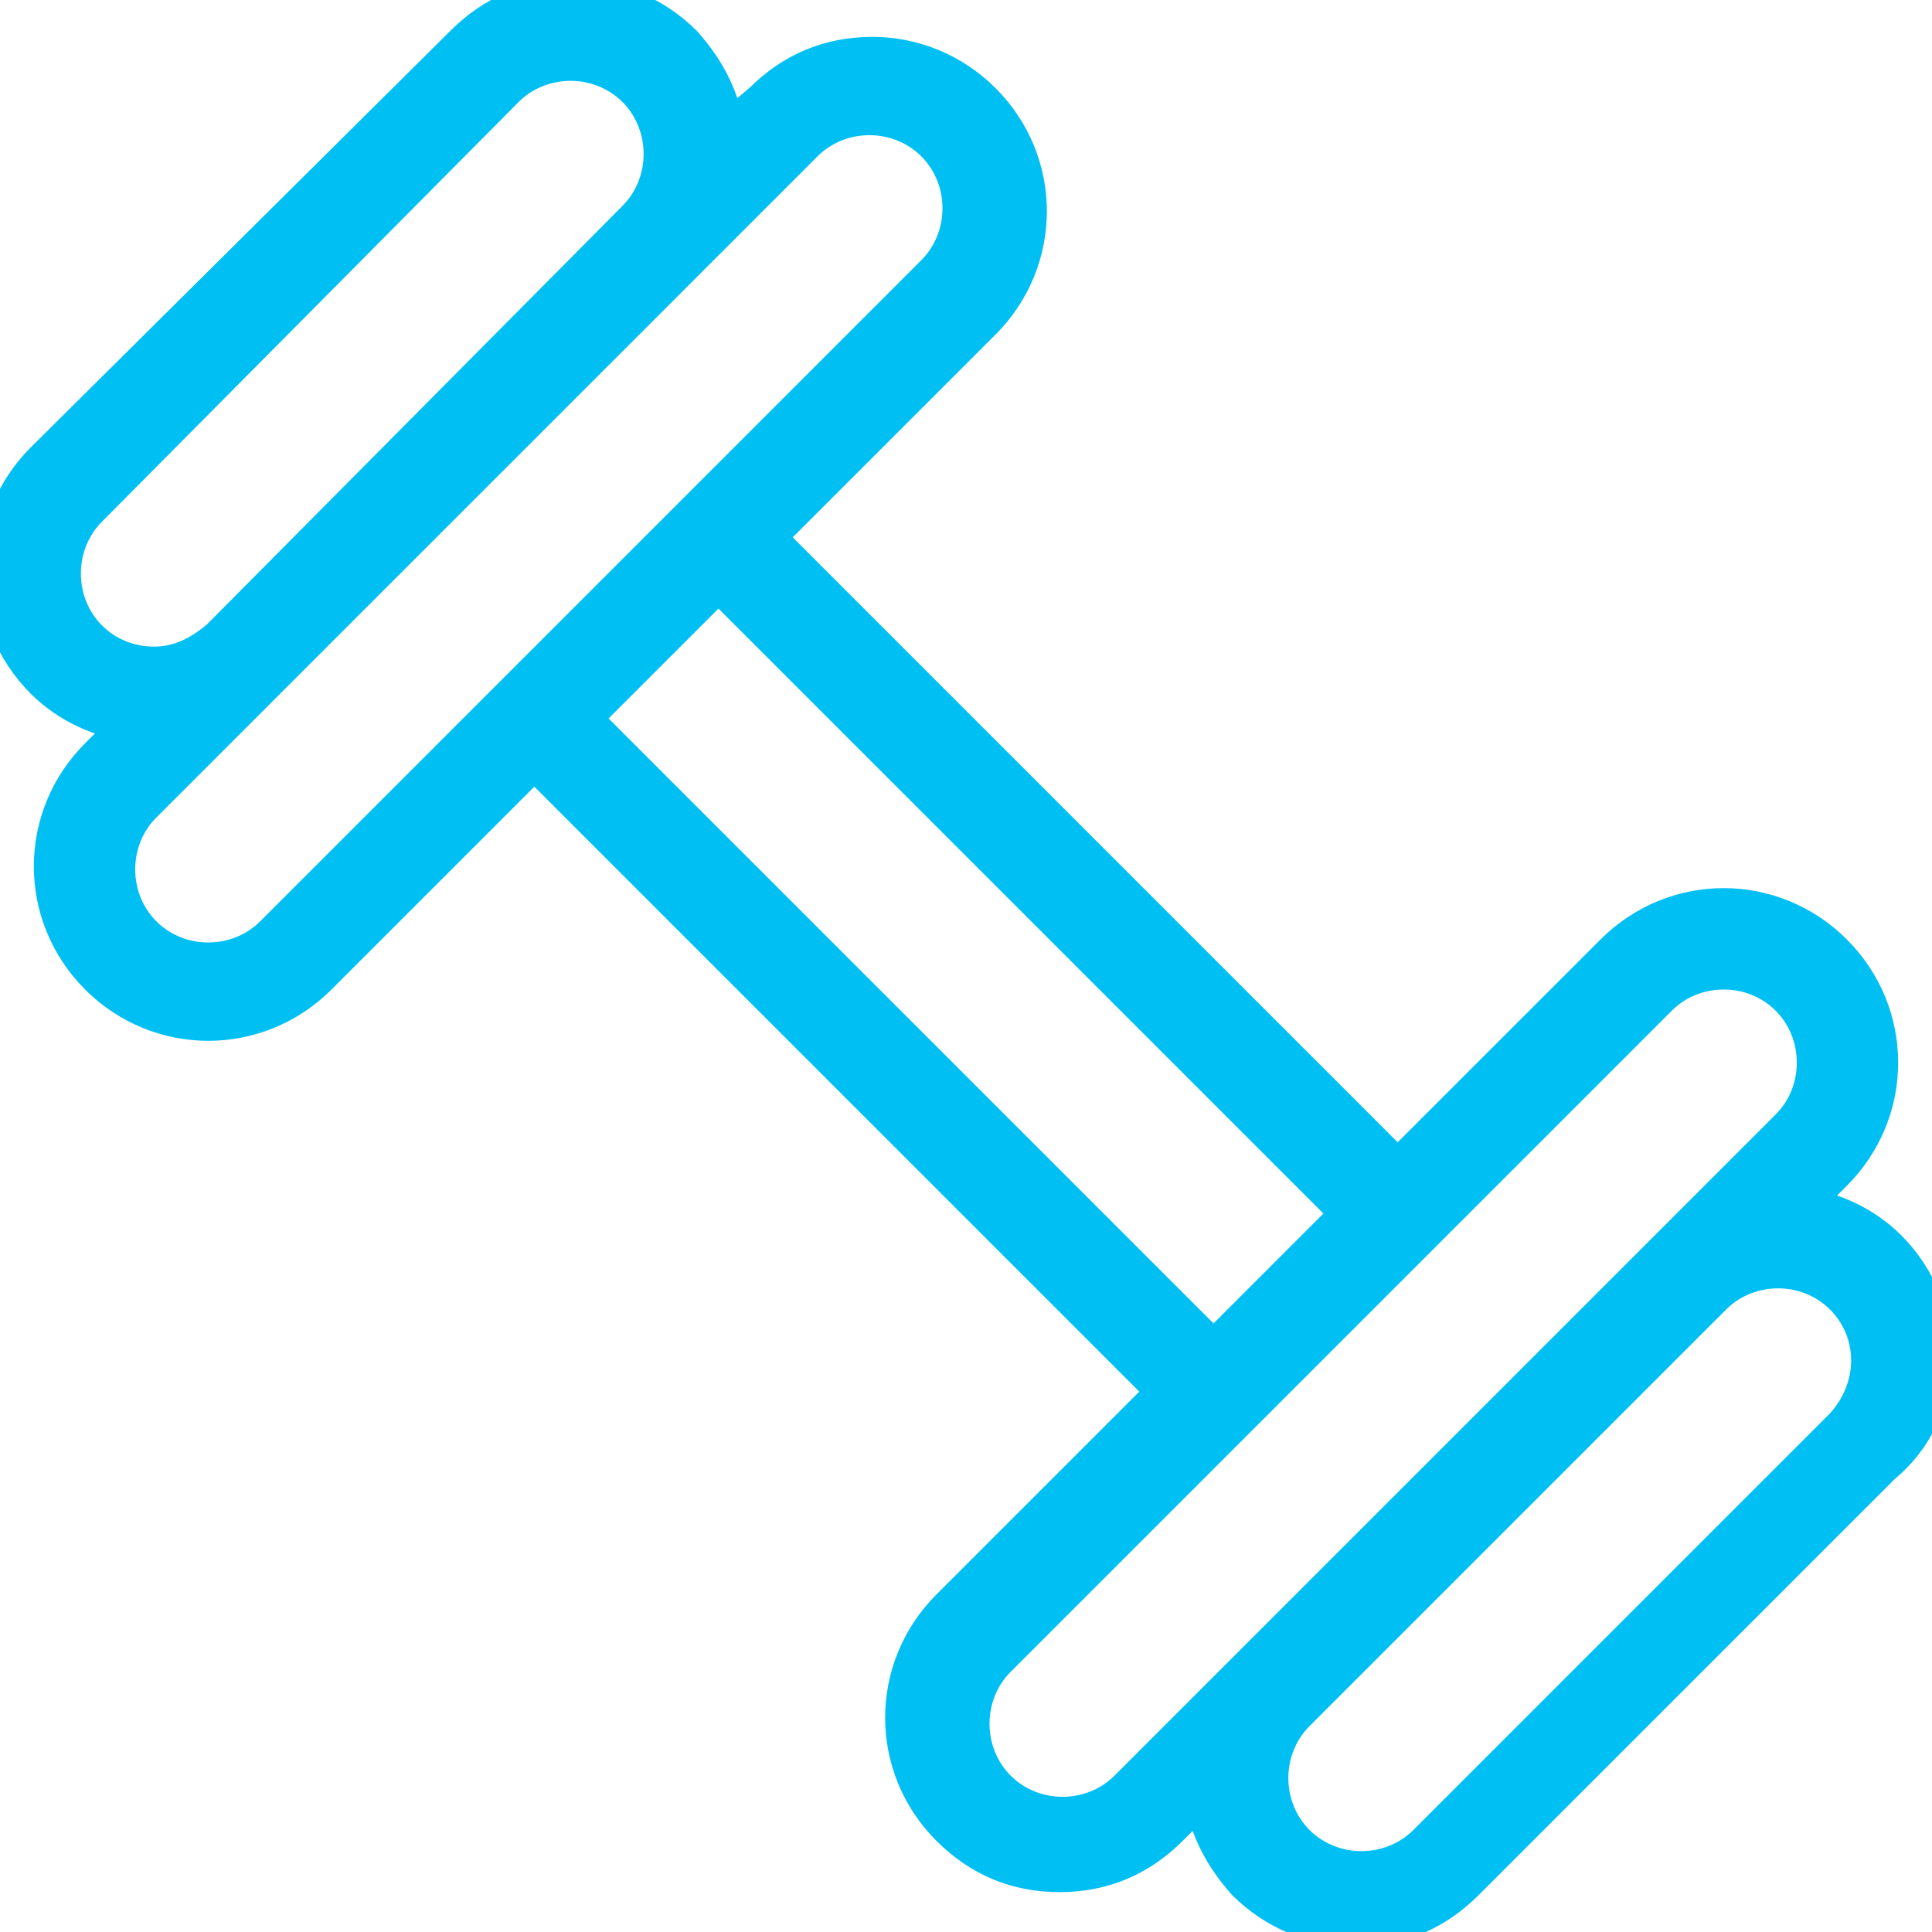 <?xml version="1.0" encoding="UTF-8"?>
<svg xmlns="http://www.w3.org/2000/svg" width="33" height="33" viewBox="0 0 33 33" fill="none">
  <g clip-path="url(#clip0_1652_20706)">
    <path d="M32.227 21.347C31.814 20.934 31.247 20.677 30.68 20.625L31.298 20.006C32.33 18.975 32.33 17.325 31.298 16.294C30.267 15.262 28.617 15.262 27.586 16.294L23.873 20.006L13.045 9.178L16.758 5.466C17.789 4.434 17.789 2.784 16.758 1.753C16.242 1.238 15.572 0.98 14.902 0.98C14.18 0.98 13.561 1.238 13.045 1.753L12.375 2.32C12.323 1.753 12.066 1.238 11.653 0.773C11.137 0.258 10.467 0 9.797 0C9.075 0 8.456 0.258 7.941 0.773L0.773 7.889C-0.258 8.92 -0.258 10.57 0.773 11.602C1.186 12.014 1.753 12.272 2.32 12.323L1.702 12.942C0.67 13.973 0.67 15.623 1.702 16.655C2.217 17.17 2.888 17.428 3.558 17.428C4.228 17.428 4.898 17.17 5.414 16.655L9.127 12.942L19.955 23.77L16.242 27.483C15.211 28.514 15.211 30.164 16.242 31.195C16.758 31.711 17.377 31.969 18.098 31.969C18.82 31.969 19.439 31.711 19.955 31.195L20.573 30.577C20.625 31.144 20.883 31.659 21.295 32.123C21.811 32.639 22.481 32.897 23.152 32.897C23.873 32.897 24.492 32.639 25.008 32.123L32.123 25.008C33.258 24.08 33.258 22.378 32.227 21.347ZM2.63 11.395C2.217 11.395 1.805 11.241 1.495 10.931C0.877 10.312 0.877 9.281 1.495 8.662L8.611 1.495C8.92 1.186 9.333 1.031 9.745 1.031C10.158 1.031 10.57 1.186 10.88 1.495C11.498 2.114 11.498 3.145 10.88 3.764L3.764 10.931C3.455 11.189 3.094 11.395 2.63 11.395ZM4.692 15.984C4.073 16.603 3.042 16.603 2.423 15.984C1.805 15.366 1.805 14.334 2.423 13.716L13.716 2.423C14.025 2.114 14.438 1.959 14.85 1.959C15.262 1.959 15.675 2.114 15.984 2.423C16.603 3.042 16.603 4.073 15.984 4.692L4.692 15.984ZM9.9 12.272L12.272 9.9L23.1 20.728L20.728 23.1L9.9 12.272ZM19.284 30.577C18.666 31.195 17.634 31.195 17.016 30.577C16.397 29.958 16.397 28.927 17.016 28.308L28.308 17.016C28.617 16.706 29.03 16.552 29.442 16.552C29.855 16.552 30.267 16.706 30.577 17.016C31.195 17.634 31.195 18.666 30.577 19.284L19.284 30.577ZM31.505 24.389L24.389 31.505C23.77 32.123 22.739 32.123 22.12 31.505C21.811 31.195 21.656 30.783 21.656 30.37C21.656 29.958 21.811 29.545 22.12 29.236L29.236 22.12C29.545 21.811 29.958 21.656 30.37 21.656C30.783 21.656 31.195 21.811 31.505 22.12C32.123 22.739 32.123 23.719 31.505 24.389Z" fill="#00C0F3" stroke="#00C0F3" stroke-width="0.7"></path>
  </g>
  <defs>
    <clipPath id="clip0_1652_20706">
      <rect width="33" height="33" fill="white"></rect>
    </clipPath>
  </defs>
</svg>
